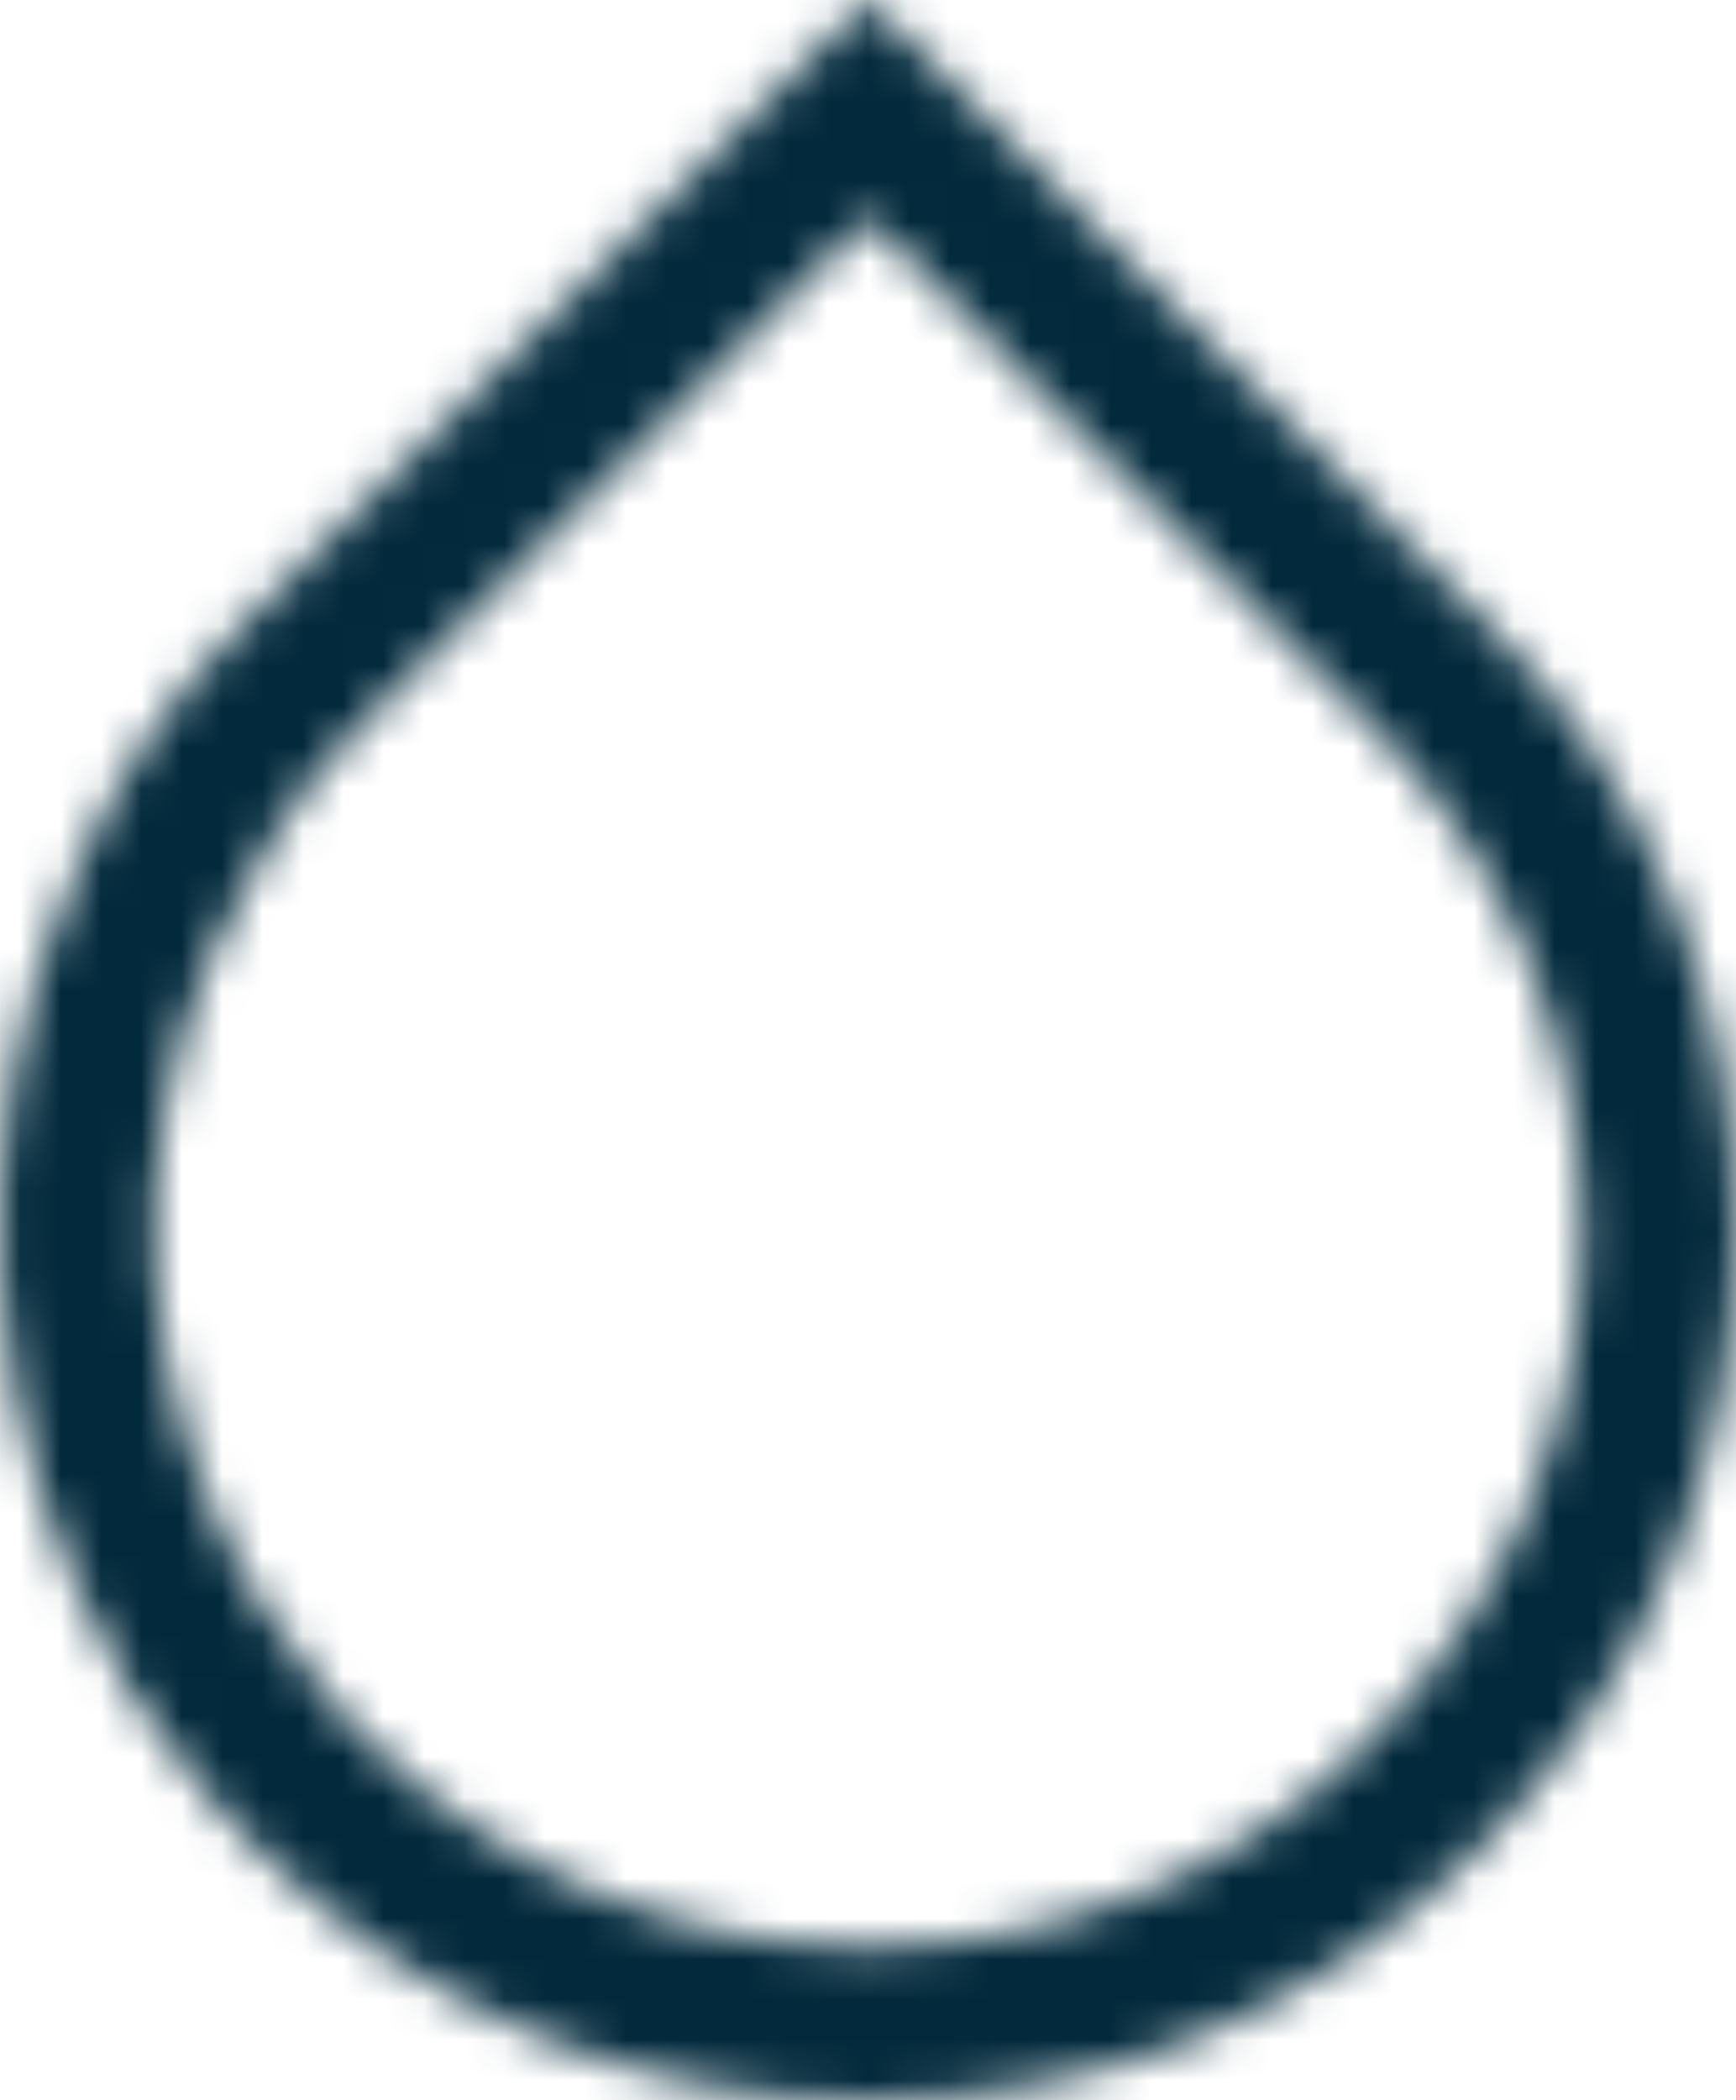 <?xml version="1.0" encoding="utf-8"?>
<!-- Generator: Adobe Illustrator 25.0.0, SVG Export Plug-In . SVG Version: 6.00 Build 0)  -->
<svg version="1.1" id="Layer_1" xmlns="http://www.w3.org/2000/svg" xmlns:xlink="http://www.w3.org/1999/xlink" x="0px" y="0px"
	 viewBox="0 0 43 52" style="enable-background:new 0 0 43 52;" xml:space="preserve">
<style type="text/css">
	.st0{filter:url(#Adobe_OpacityMaskFilter);}
	.st1{fill-rule:evenodd;clip-rule:evenodd;fill:#FFFFFF;}
	.st2{mask:url(#mask-2_1_);fill:#032A3C;}
</style>
<desc>Created with Sketch.</desc>
<g id="Page-1">
	<g id="Nav-Icon-Water-Gray">
		<g id="path-1_1_">
		</g>
		<defs>
			<filter id="Adobe_OpacityMaskFilter" filterUnits="userSpaceOnUse" x="-3" y="-3" width="47" height="56">
				<feColorMatrix  type="matrix" values="1 0 0 0 0  0 1 0 0 0  0 0 1 0 0  0 0 0 1 0"/>
			</filter>
		</defs>
		<mask maskUnits="userSpaceOnUse" x="-3" y="-3" width="47" height="56" id="mask-2_1_">
			<g class="st0">
				<path id="path-1_2_" class="st1" d="M7.9,13.6l-1.6,1.6l-0.1,0.1c-1.1,1-2,2.2-2.8,3.4l0,0c-0.6,1-1.2,2.1-1.6,3.1l0,0
					C-1,28.2-0.5,35.6,3.1,41.6l0,0c0,0,0,0.1,0,0.1l0,0c0,0,1.1,1.6,1.7,2.3l0,0c0.1,0.2,0.2,0.3,0.4,0.5l0,0
					c0.4,0.4,0.7,0.8,1.1,1.2l0,0c4.1,4.1,9.5,6.3,15.2,6.3l0,0c5.8,0,11.2-2.2,15.2-6.3l0,0c4.1-4.1,6.3-9.5,6.3-15.2l0,0
					c0-5.8-2.2-11.2-6.3-15.2l0,0L21.5,0L7.9,13.6z M9,43L9,43L9,43c-0.3-0.3-0.6-0.6-0.9-1l0,0l0,0l0,0c0,0,0,0,0-0.1l0,0
					c0-0.1-0.1-0.1-0.2-0.2l0,0l0,0l0,0c-0.3-0.4-0.9-1.2-1.3-1.8l0,0l-0.1-0.1C3.4,34.7,3,28.7,5.3,23.5l0,0l0,0l0,0
					c0.4-0.8,0.8-1.7,1.3-2.5l0,0C7.2,20,7.9,19,8.8,18.1l0,0l0.1-0.1L9,18L9,17.9l1.6-1.6L21.5,5.4L34,18c3.3,3.3,5.2,7.8,5.2,12.5
					l0,0c0,4.7-1.8,9.1-5.2,12.5l0,0l0,0l0,0c-3.3,3.4-7.8,5.2-12.5,5.2l0,0C16.8,48.2,12.3,46.3,9,43L9,43z"/>
			</g>
		</mask>
		<polygon id="Fill-1" class="st2" points="-3,53 44,53 44,-3 -3,-3 		"/>
	</g>
</g>
</svg>

